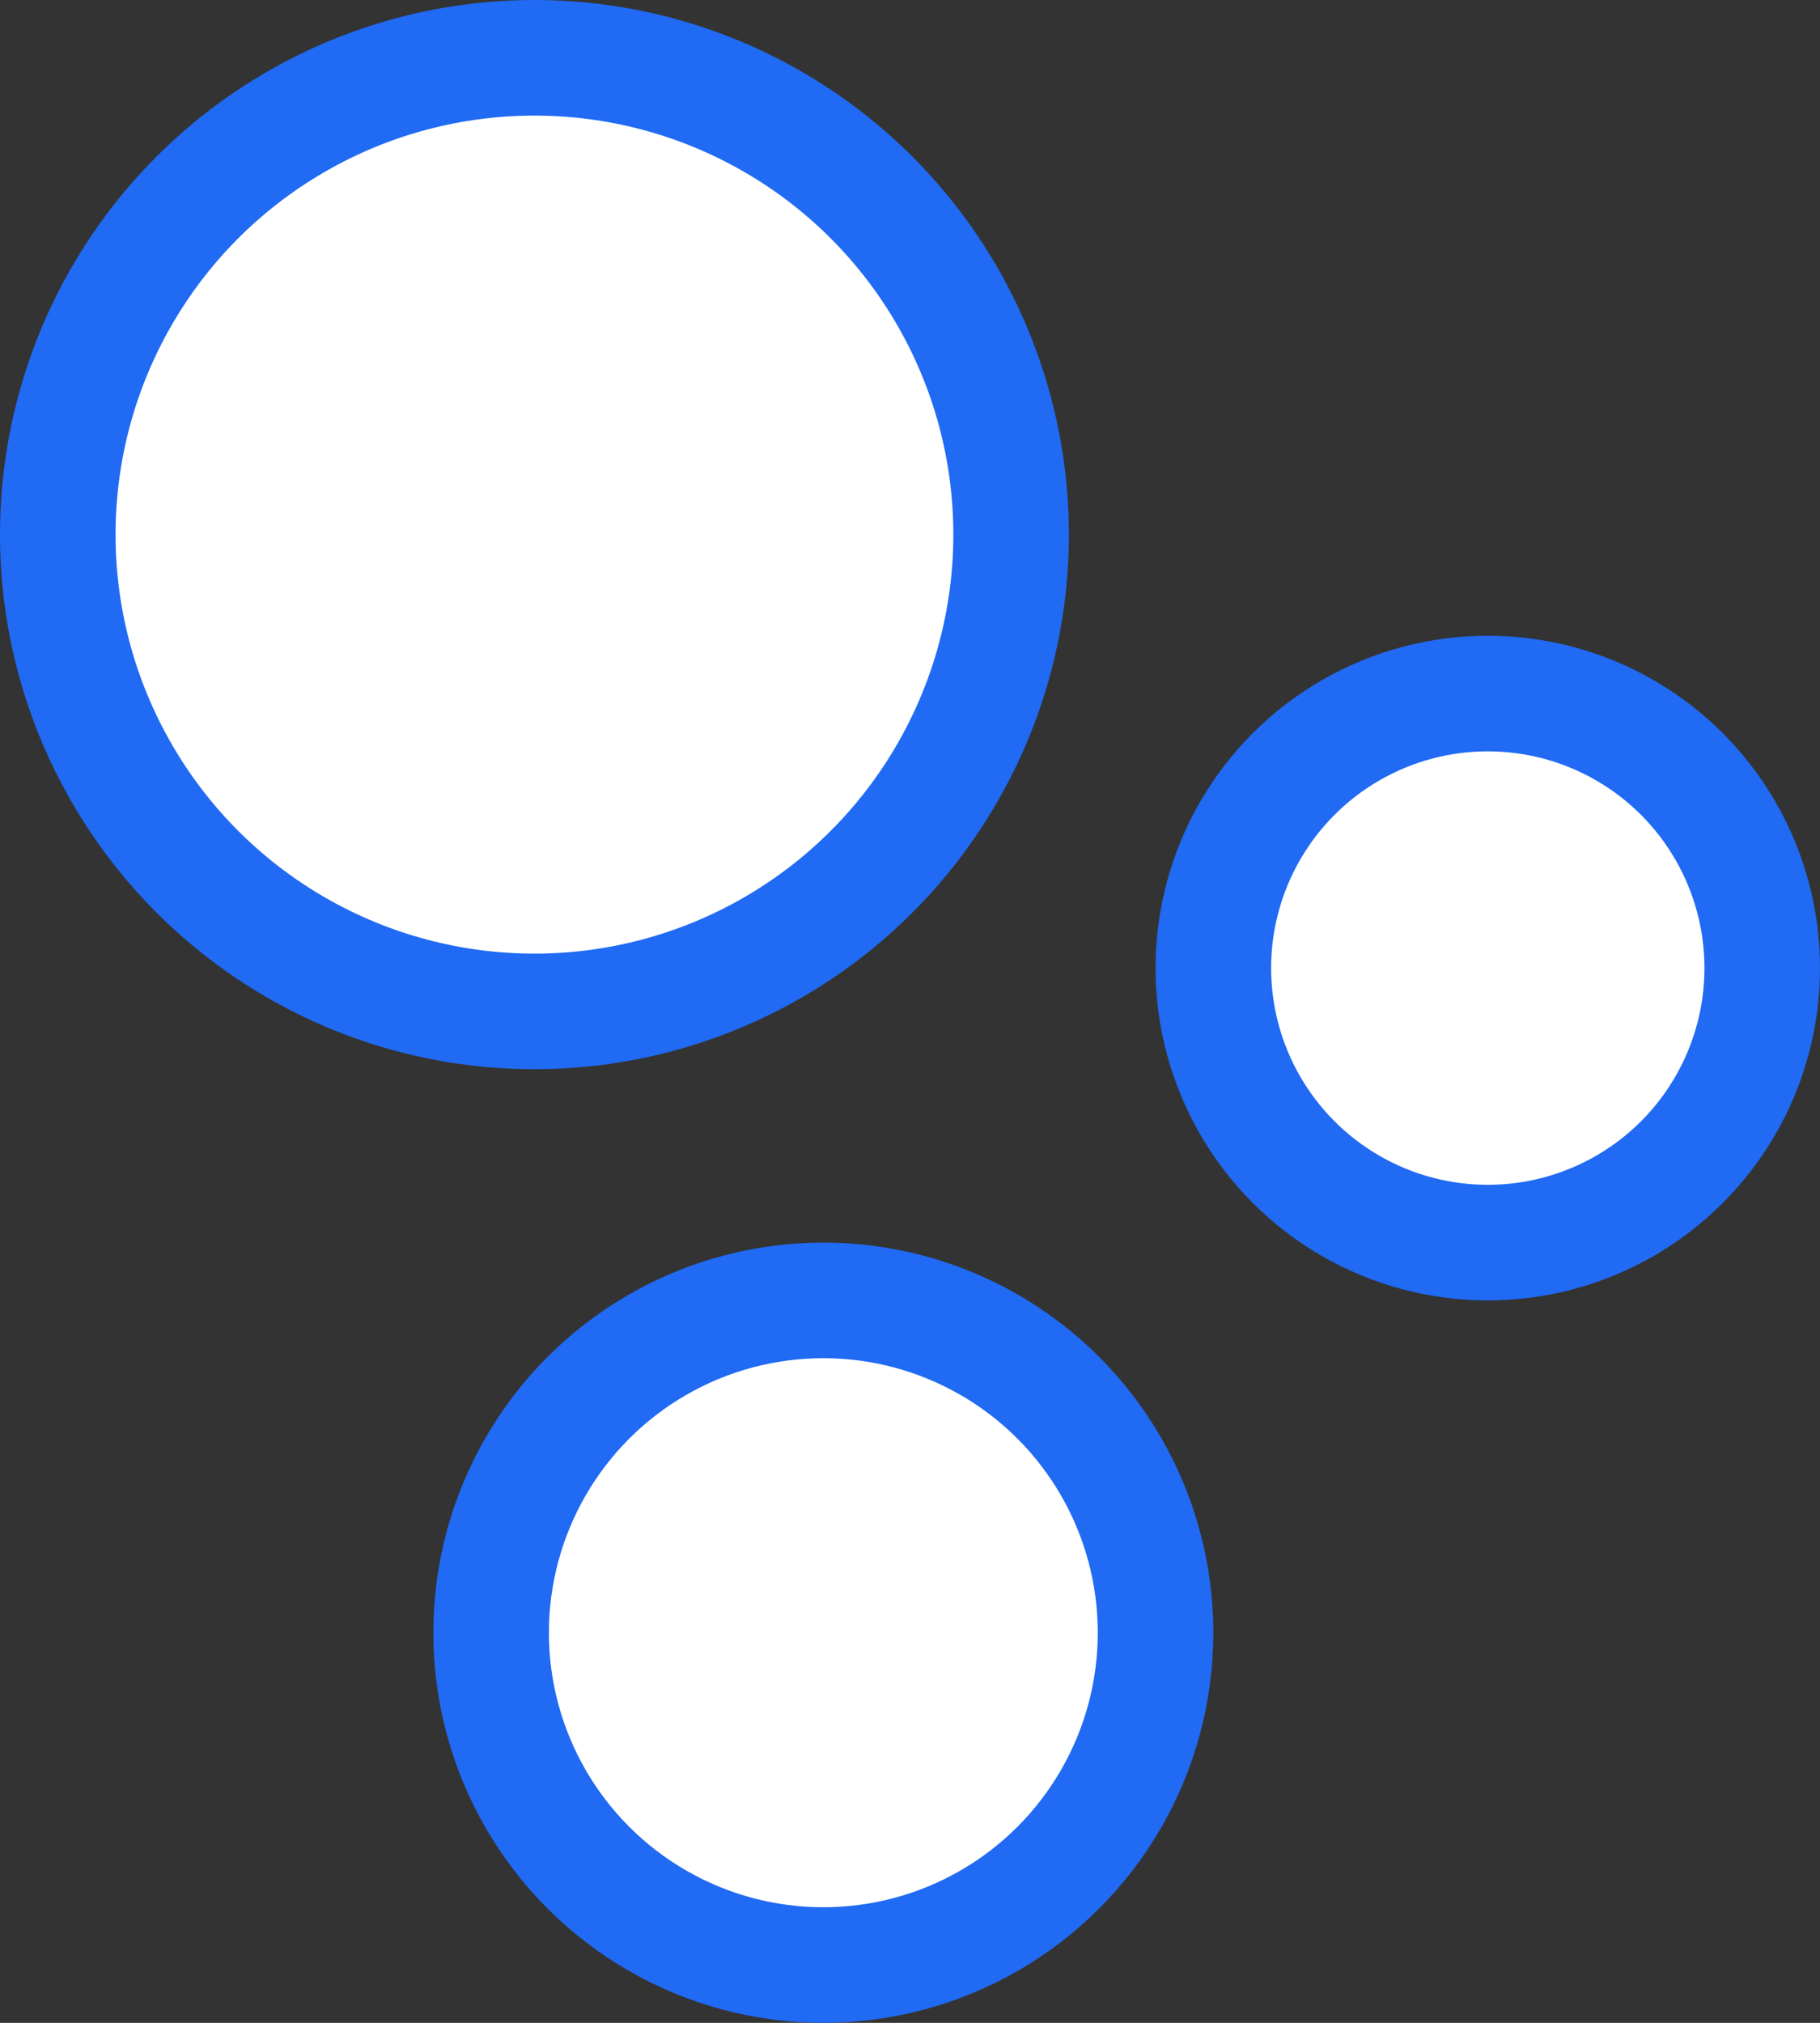 <svg width="63" height="70" viewBox="0 0 63 70" fill="none" xmlns="http://www.w3.org/2000/svg">
    <rect x="0" y="0" width="63" height="70" fill="#333333" stroke="none"/>
    <circle cx="18.5" cy="18.5" r="16.5" fill="white" stroke="#206AF4" stroke-width="4"/>
    <circle cx="28.5" cy="56.5" r="11.5" fill="white" stroke="#206AF4" stroke-width="4"/>
    <circle cx="51.5" cy="33.5" r="9.5" fill="white" stroke="#206AF4" stroke-width="4"/>
</svg>
